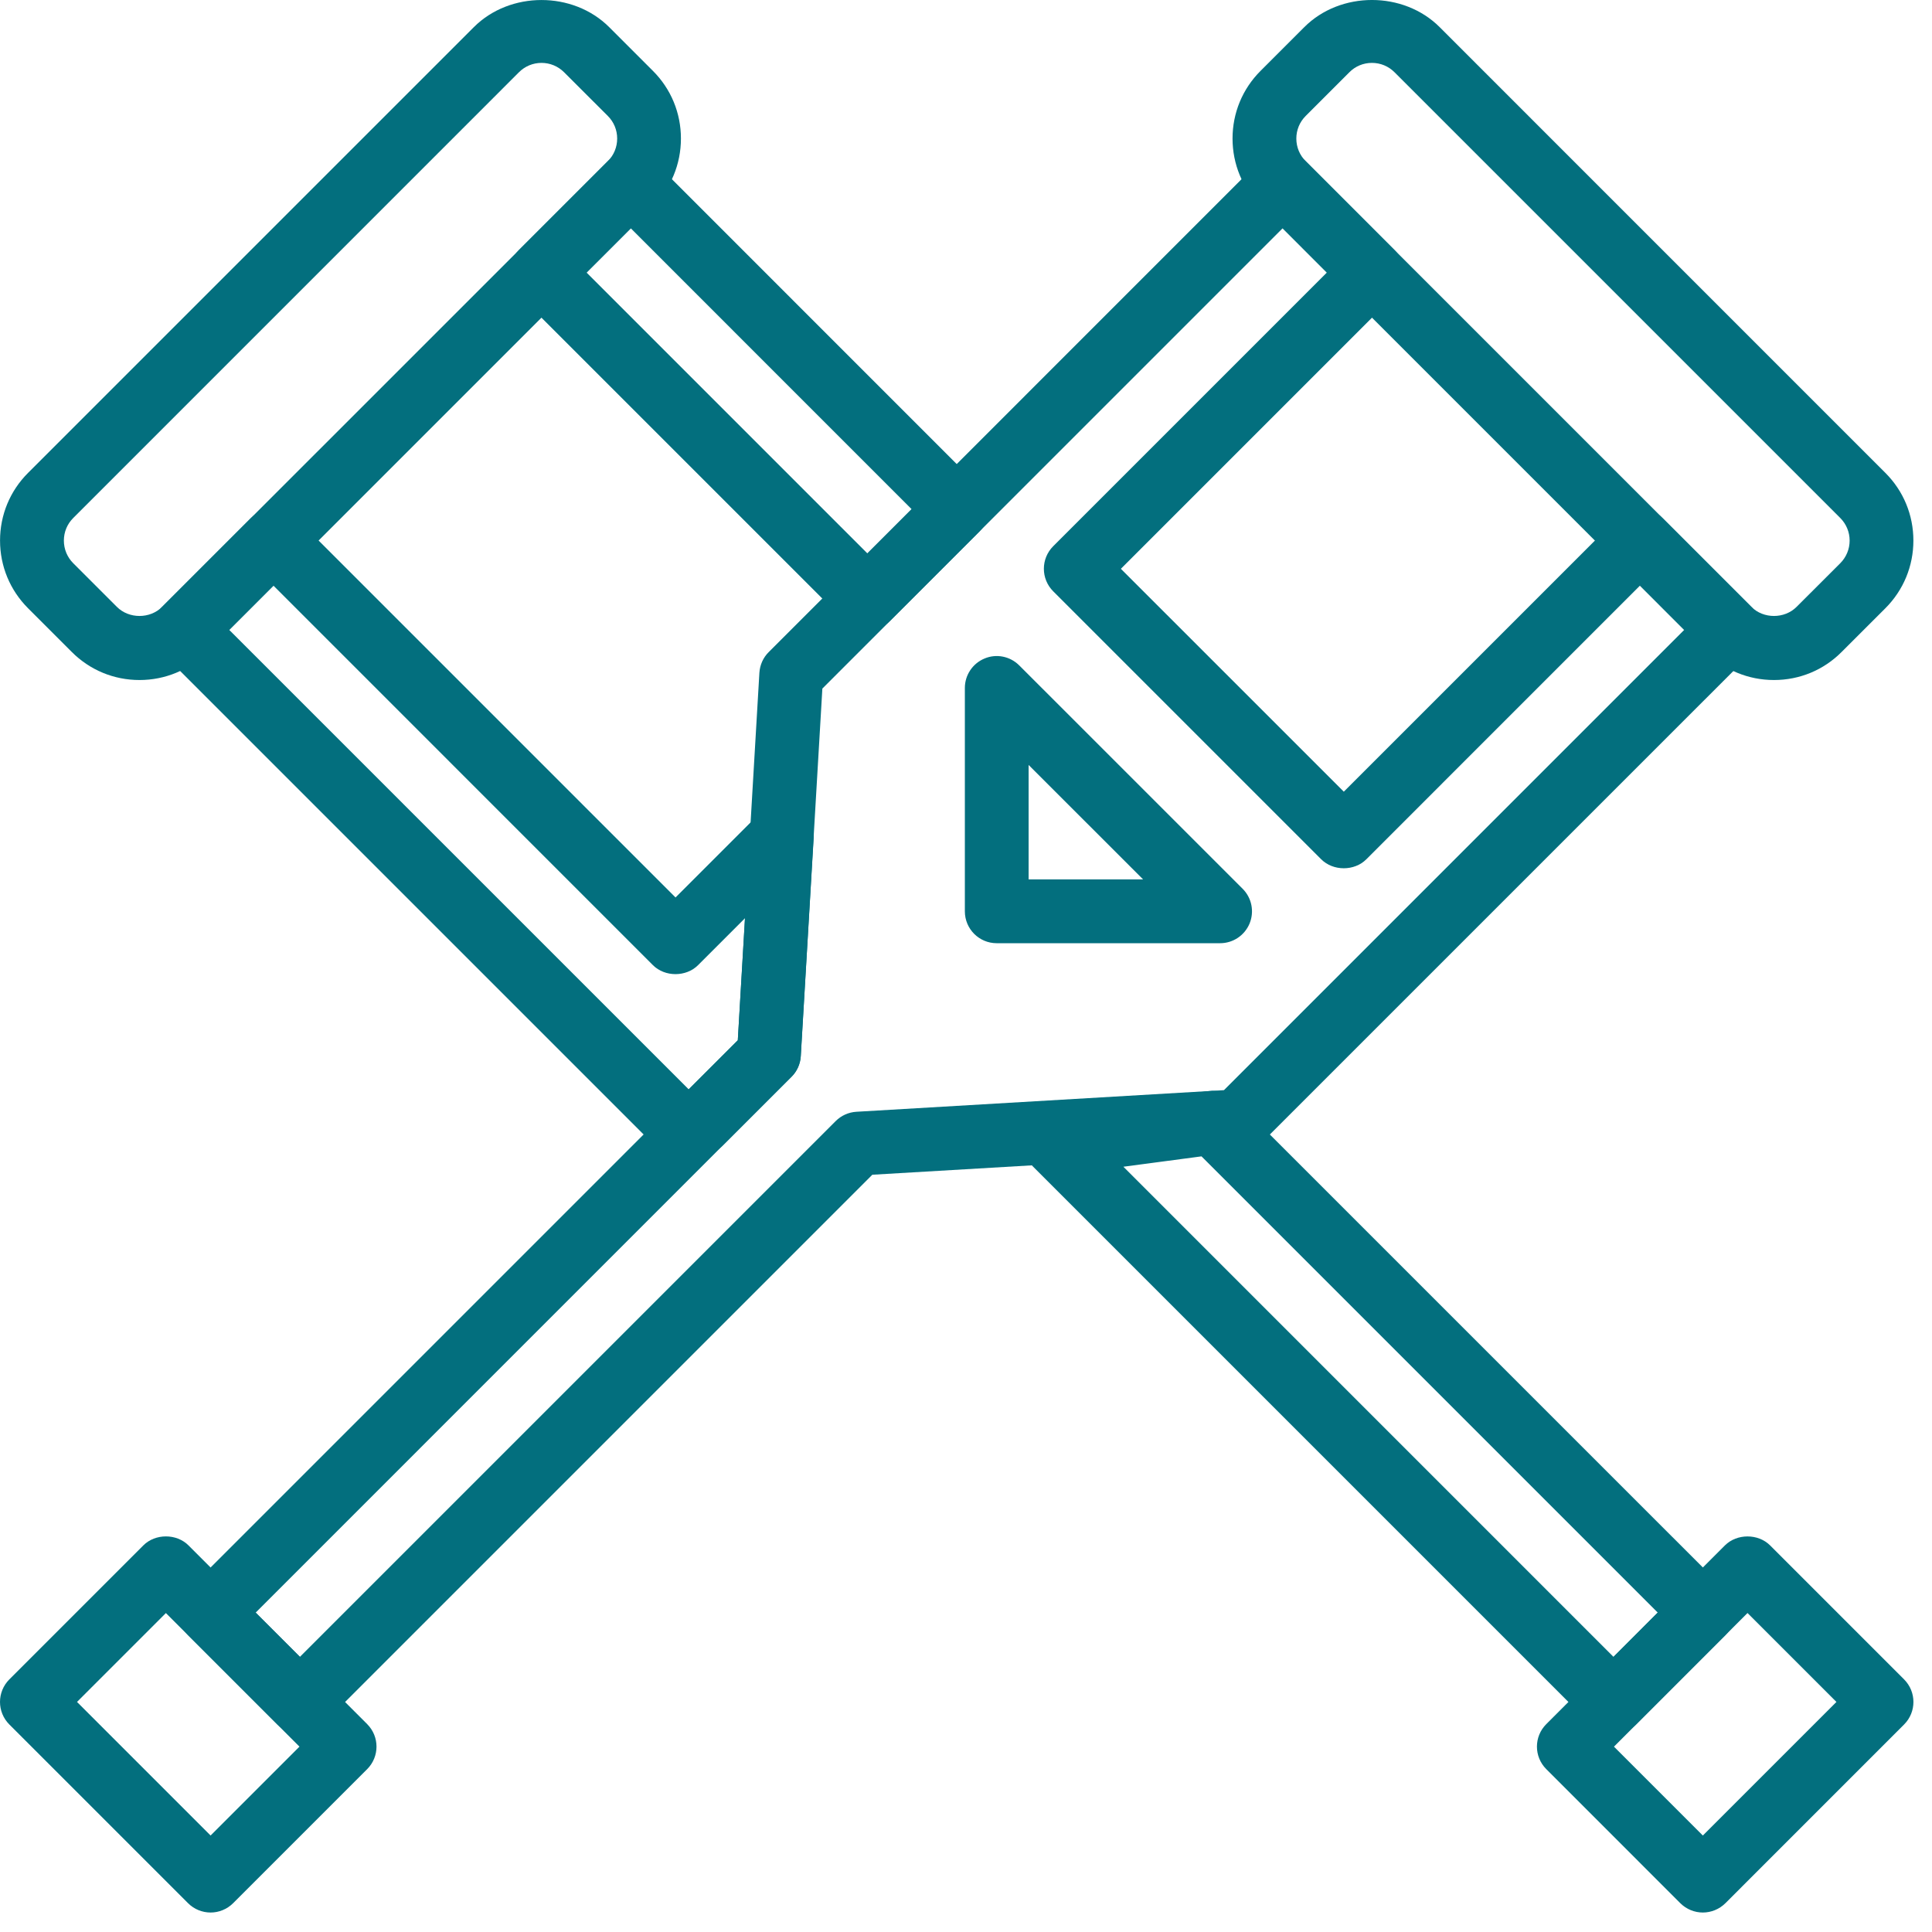 <svg xmlns="http://www.w3.org/2000/svg" width="49" height="49" viewBox="0 0 49 49" fill="none"><path d="M44.992 17.247C44.343 17.247 43.733 16.995 43.275 16.535L31.971 5.231C31.512 4.772 31.26 4.162 31.26 3.513C31.26 2.865 31.512 2.255 31.971 1.797L33.079 0.689C33.996 -0.23 35.596 -0.23 36.514 0.689L47.817 11.993C48.276 12.451 48.528 13.061 48.528 13.71C48.528 14.358 48.276 14.968 47.817 15.427L46.708 16.535C46.251 16.995 45.641 17.247 44.992 17.247V17.247ZM34.795 1.595C34.579 1.595 34.375 1.679 34.223 1.833L33.115 2.941C32.962 3.094 32.878 3.297 32.878 3.514C32.878 3.731 32.962 3.935 33.115 4.088L44.419 15.392C44.725 15.699 45.259 15.699 45.565 15.392L46.674 14.284C46.826 14.131 46.911 13.927 46.911 13.71C46.911 13.494 46.826 13.291 46.674 13.138L35.369 1.833C35.215 1.679 35.012 1.595 34.795 1.595V1.595Z" fill="#036F7E"></path><path d="M5.341 48.506C5.134 48.506 4.926 48.426 4.769 48.269L0.237 43.737C-0.079 43.421 -0.079 42.91 0.237 42.593L3.636 39.194C3.94 38.891 4.477 38.891 4.78 39.194L9.312 43.727C9.628 44.043 9.628 44.554 9.312 44.87L5.913 48.269C5.755 48.426 5.548 48.506 5.341 48.506V48.506ZM1.953 43.165L5.341 46.553L7.595 44.299L4.207 40.911L1.953 43.165Z" fill="#036F7E"></path><path d="M7.606 43.974C7.392 43.974 7.186 43.889 7.035 43.737L4.769 41.471C4.453 41.154 4.453 40.643 4.769 40.327L18.712 26.384L19.26 17.062C19.273 16.864 19.356 16.677 19.497 16.538L31.958 4.075C32.11 3.923 32.315 3.838 32.53 3.838C32.745 3.838 32.95 3.923 33.102 4.075L35.368 6.342C35.684 6.658 35.684 7.17 35.368 7.486L28.428 14.426L34.082 20.079L41.022 13.139C41.174 12.986 41.379 12.902 41.594 12.902C41.809 12.902 42.014 12.986 42.166 13.139L44.432 15.405C44.748 15.721 44.748 16.233 44.432 16.549L31.97 29.01C31.83 29.15 31.643 29.234 31.446 29.245L22.124 29.794L8.18 43.738C8.027 43.889 7.821 43.974 7.606 43.974ZM6.484 40.9L7.606 42.022L21.195 28.433C21.335 28.293 21.522 28.209 21.72 28.197L31.042 27.649L42.715 15.976L41.593 14.853L34.653 21.794C34.35 22.097 33.813 22.097 33.509 21.794L26.712 14.997C26.396 14.681 26.396 14.169 26.712 13.853L33.652 6.913L32.53 5.79L20.857 17.464L20.309 26.786C20.297 26.983 20.213 27.171 20.073 27.31L6.484 40.9ZM30.944 23.922H25.279C24.833 23.922 24.471 23.561 24.471 23.113V17.448C24.471 17.122 24.668 16.826 24.971 16.701C25.272 16.574 25.62 16.645 25.851 16.877L31.516 22.541C31.748 22.773 31.817 23.12 31.692 23.423C31.566 23.726 31.271 23.922 30.944 23.922ZM26.088 22.304H28.992L26.088 19.401V22.304Z" fill="#036F7E"></path><path d="M3.538 17.247C2.889 17.247 2.279 16.995 1.82 16.535L0.712 15.427C0.253 14.968 0.001 14.358 0.001 13.71C0.001 13.061 0.253 12.451 0.712 11.993L12.017 0.689C12.934 -0.229 14.533 -0.229 15.451 0.689L16.559 1.797C17.018 2.255 17.27 2.865 17.27 3.513C17.27 4.162 17.018 4.772 16.559 5.231L5.255 16.535C4.796 16.995 4.186 17.247 3.538 17.247V17.247ZM13.734 1.595C13.517 1.595 13.314 1.68 13.161 1.833L1.857 13.138C1.704 13.291 1.62 13.494 1.62 13.71C1.62 13.927 1.704 14.131 1.857 14.284L2.965 15.392C3.271 15.699 3.805 15.699 4.111 15.392L15.416 4.088C15.569 3.935 15.653 3.731 15.653 3.514C15.653 3.297 15.569 3.094 15.416 2.941L14.307 1.833C14.154 1.68 13.95 1.595 13.734 1.595V1.595Z" fill="#036F7E"></path><path d="M43.188 48.506C42.981 48.506 42.774 48.426 42.616 48.269L39.218 44.87C38.901 44.554 38.901 44.043 39.218 43.727L43.749 39.194C44.053 38.892 44.59 38.892 44.893 39.194L48.292 42.593C48.608 42.91 48.608 43.421 48.292 43.737L43.761 48.269C43.602 48.426 43.395 48.506 43.188 48.506V48.506ZM40.934 44.299L43.188 46.553L46.576 43.165L44.321 40.91L40.934 44.299Z" fill="#036F7E"></path><path d="M21.998 15.988C21.791 15.988 21.584 15.908 21.427 15.751L13.161 7.485C13.009 7.333 12.924 7.128 12.924 6.913C12.924 6.698 13.009 6.493 13.161 6.341L15.427 4.075C15.743 3.759 16.254 3.759 16.571 4.075L24.836 12.341C24.988 12.493 25.073 12.698 25.073 12.913C25.073 13.128 24.988 13.334 24.836 13.485L22.905 15.416V15.416L22.57 15.751C22.412 15.908 22.205 15.988 21.998 15.988V15.988ZM22.334 14.844H22.342H22.334ZM14.877 6.913L21.998 14.035L23.12 12.913L15.999 5.791L14.877 6.913Z" fill="#036F7E"></path><path d="M40.922 43.974C40.708 43.974 40.502 43.889 40.35 43.737L26.189 29.576C25.971 29.357 25.897 29.035 25.995 28.744C26.095 28.453 26.35 28.242 26.655 28.202L30.658 27.673C30.908 27.638 31.158 27.725 31.336 27.903L43.761 40.327C44.077 40.643 44.077 41.154 43.761 41.471L41.495 43.737C41.343 43.889 41.136 43.974 40.922 43.974V43.974ZM28.492 29.591L40.922 42.022L42.044 40.899L30.473 29.328L28.492 29.591Z" fill="#036F7E"></path><path d="M17.765 29.284C17.749 29.284 17.734 29.283 17.718 29.282L17.084 29.245C16.886 29.233 16.699 29.149 16.56 29.009L4.099 16.548C3.783 16.232 3.783 15.721 4.099 15.404L6.365 13.138C6.668 12.834 7.205 12.834 7.509 13.138L17.133 22.762L19.256 20.639C19.493 20.402 19.853 20.335 20.16 20.473C20.466 20.61 20.656 20.924 20.636 21.258L20.31 26.786C20.299 26.984 20.215 27.171 20.075 27.31L18.338 29.046C18.185 29.2 17.979 29.284 17.765 29.284ZM5.814 15.976L17.467 27.628L18.713 26.384L18.895 23.288L17.704 24.479C17.401 24.782 16.863 24.782 16.56 24.479L6.936 14.854L5.814 15.976Z" fill="#036F7E"></path></svg>